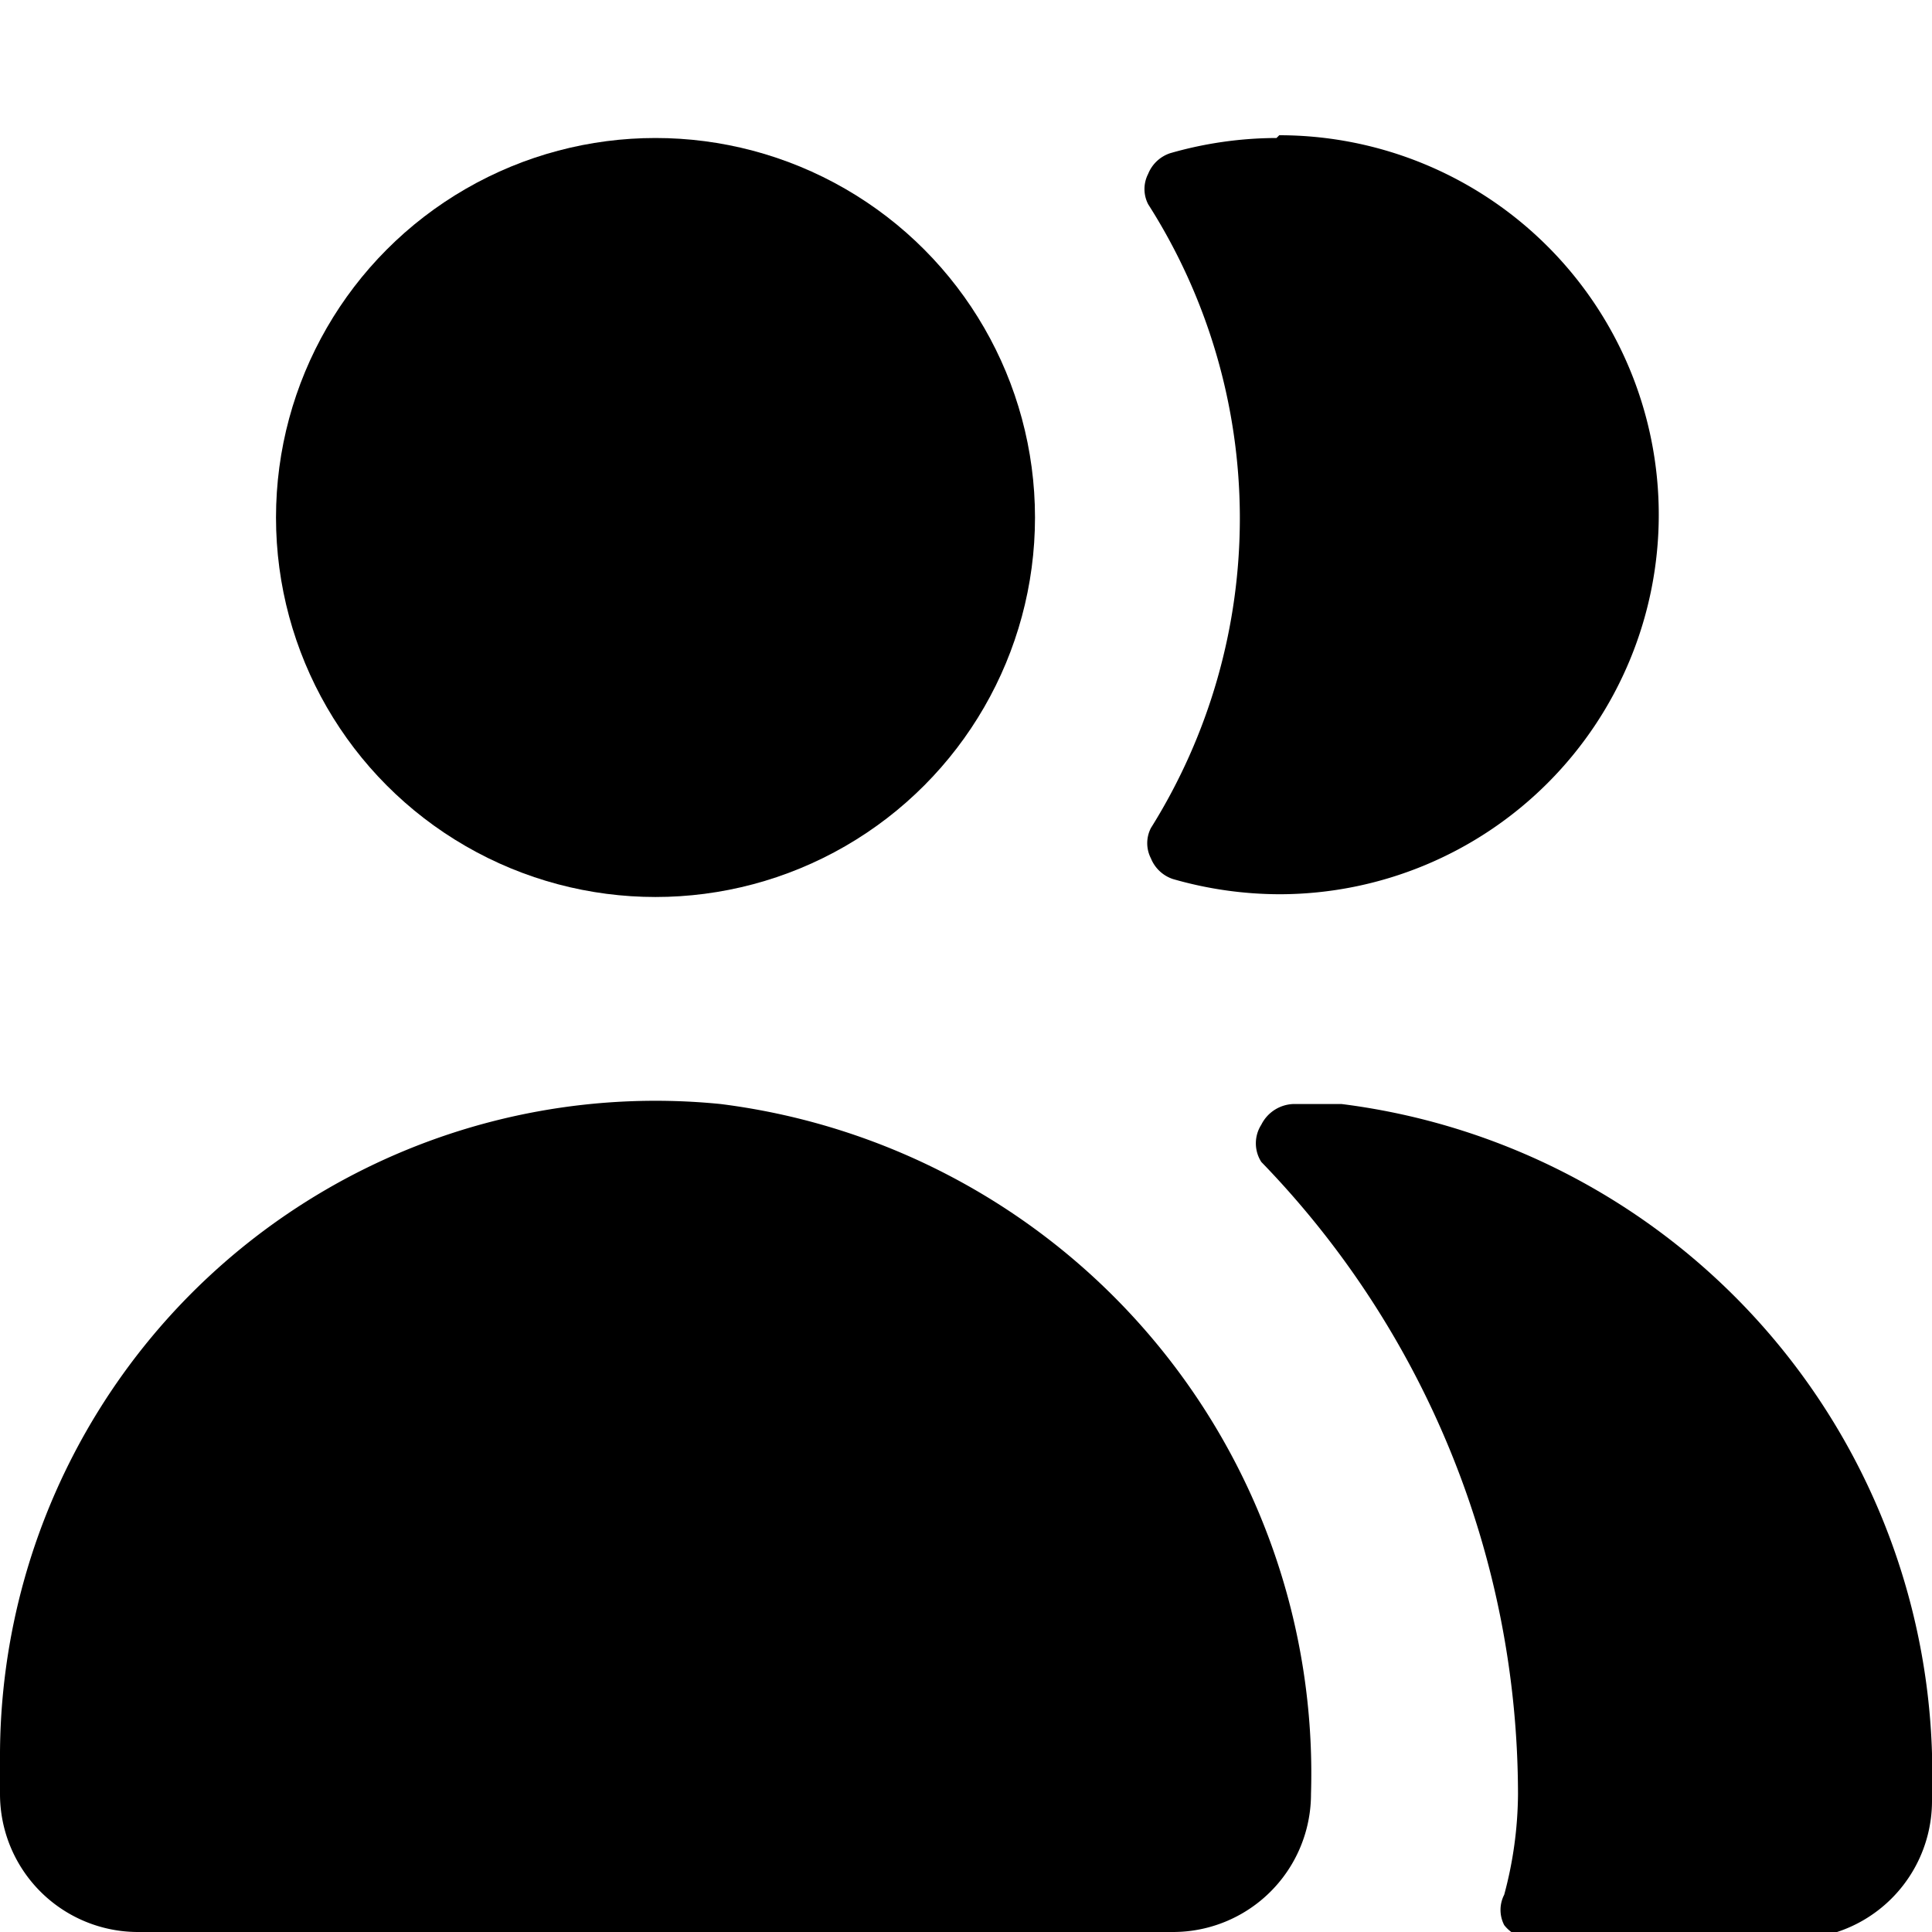 <svg xmlns="http://www.w3.org/2000/svg" viewBox="0 0 14 14">
  <g>
    <path d="M9.25,1a2.81,2.81,0,0,0-.77.11.26.26,0,0,0-.16.15.24.24,0,0,0,0,.22A4.23,4.23,0,0,1,8.34,6a.24.24,0,0,0,0,.22.26.26,0,0,0,.16.15,2.81,2.81,0,0,0,.77.11,2.75,2.75,0,0,0,0-5.5Z" style="fill: #000000"/>
    <path d="M9.72,8,9.38,8a.27.27,0,0,0-.24.15.25.25,0,0,0,0,.27A6.59,6.59,0,0,1,11,13a2.86,2.86,0,0,1-.1.73.24.24,0,0,0,0,.22.26.26,0,0,0,.2.1H13a1,1,0,0,0,1-1V13A4.89,4.89,0,0,0,9.72,8Z" style="fill: #000000"/>
    <circle cx="4.75" cy="3.75" r="2.75" style="fill: #000000"/>
    <path d="M0,13a1,1,0,0,0,1,1H8.5a1,1,0,0,0,1-1V13A4.89,4.89,0,0,0,5.22,8,4.75,4.75,0,0,0,0,12.75Z" style="fill: #000000"/>
  </g>
</svg>
